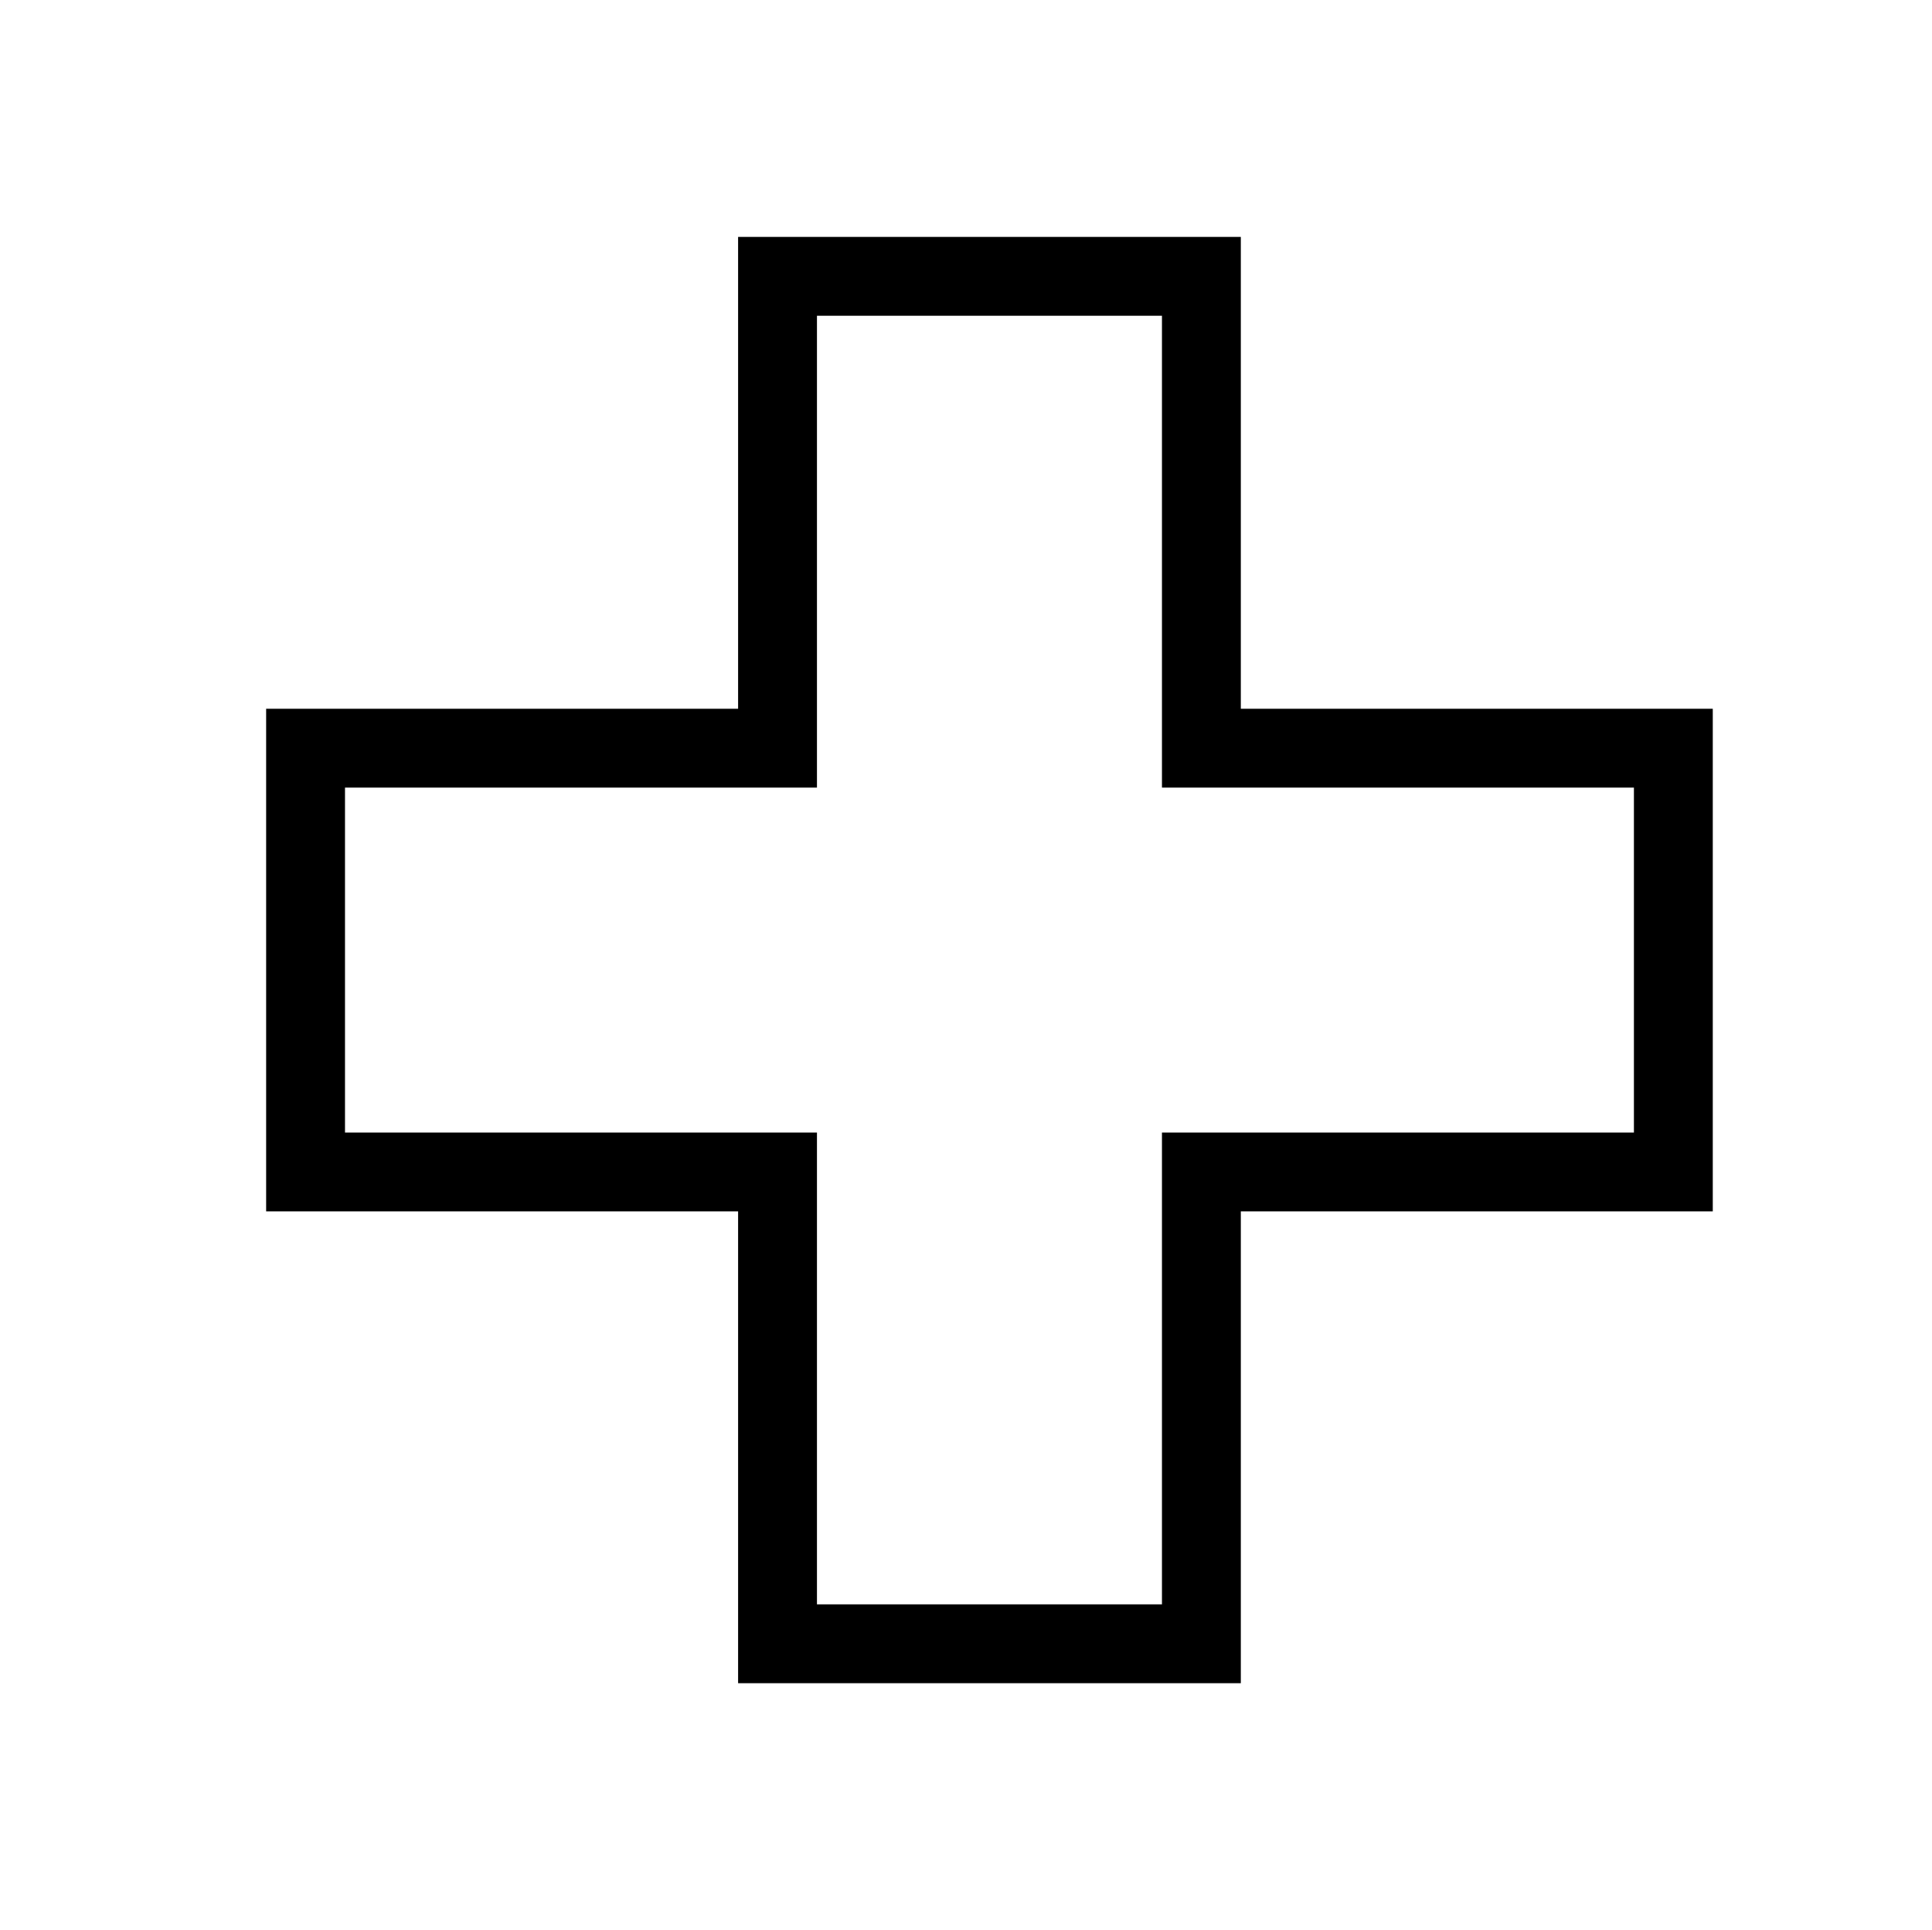 <?xml version="1.0" encoding="UTF-8"?><svg id="Zubehör" xmlns="http://www.w3.org/2000/svg" viewBox="0 0 49 48.96"><polygon points="42.44 29.73 30.47 29.73 30.47 41.7 19.72 41.7 19.72 29.73 7.75 29.73 7.75 18.98 19.72 18.98 19.72 7.01 30.47 7.01 30.47 18.98 42.44 18.98 42.44 29.73" fill="none" stroke="#000" stroke-width="2"/></svg>